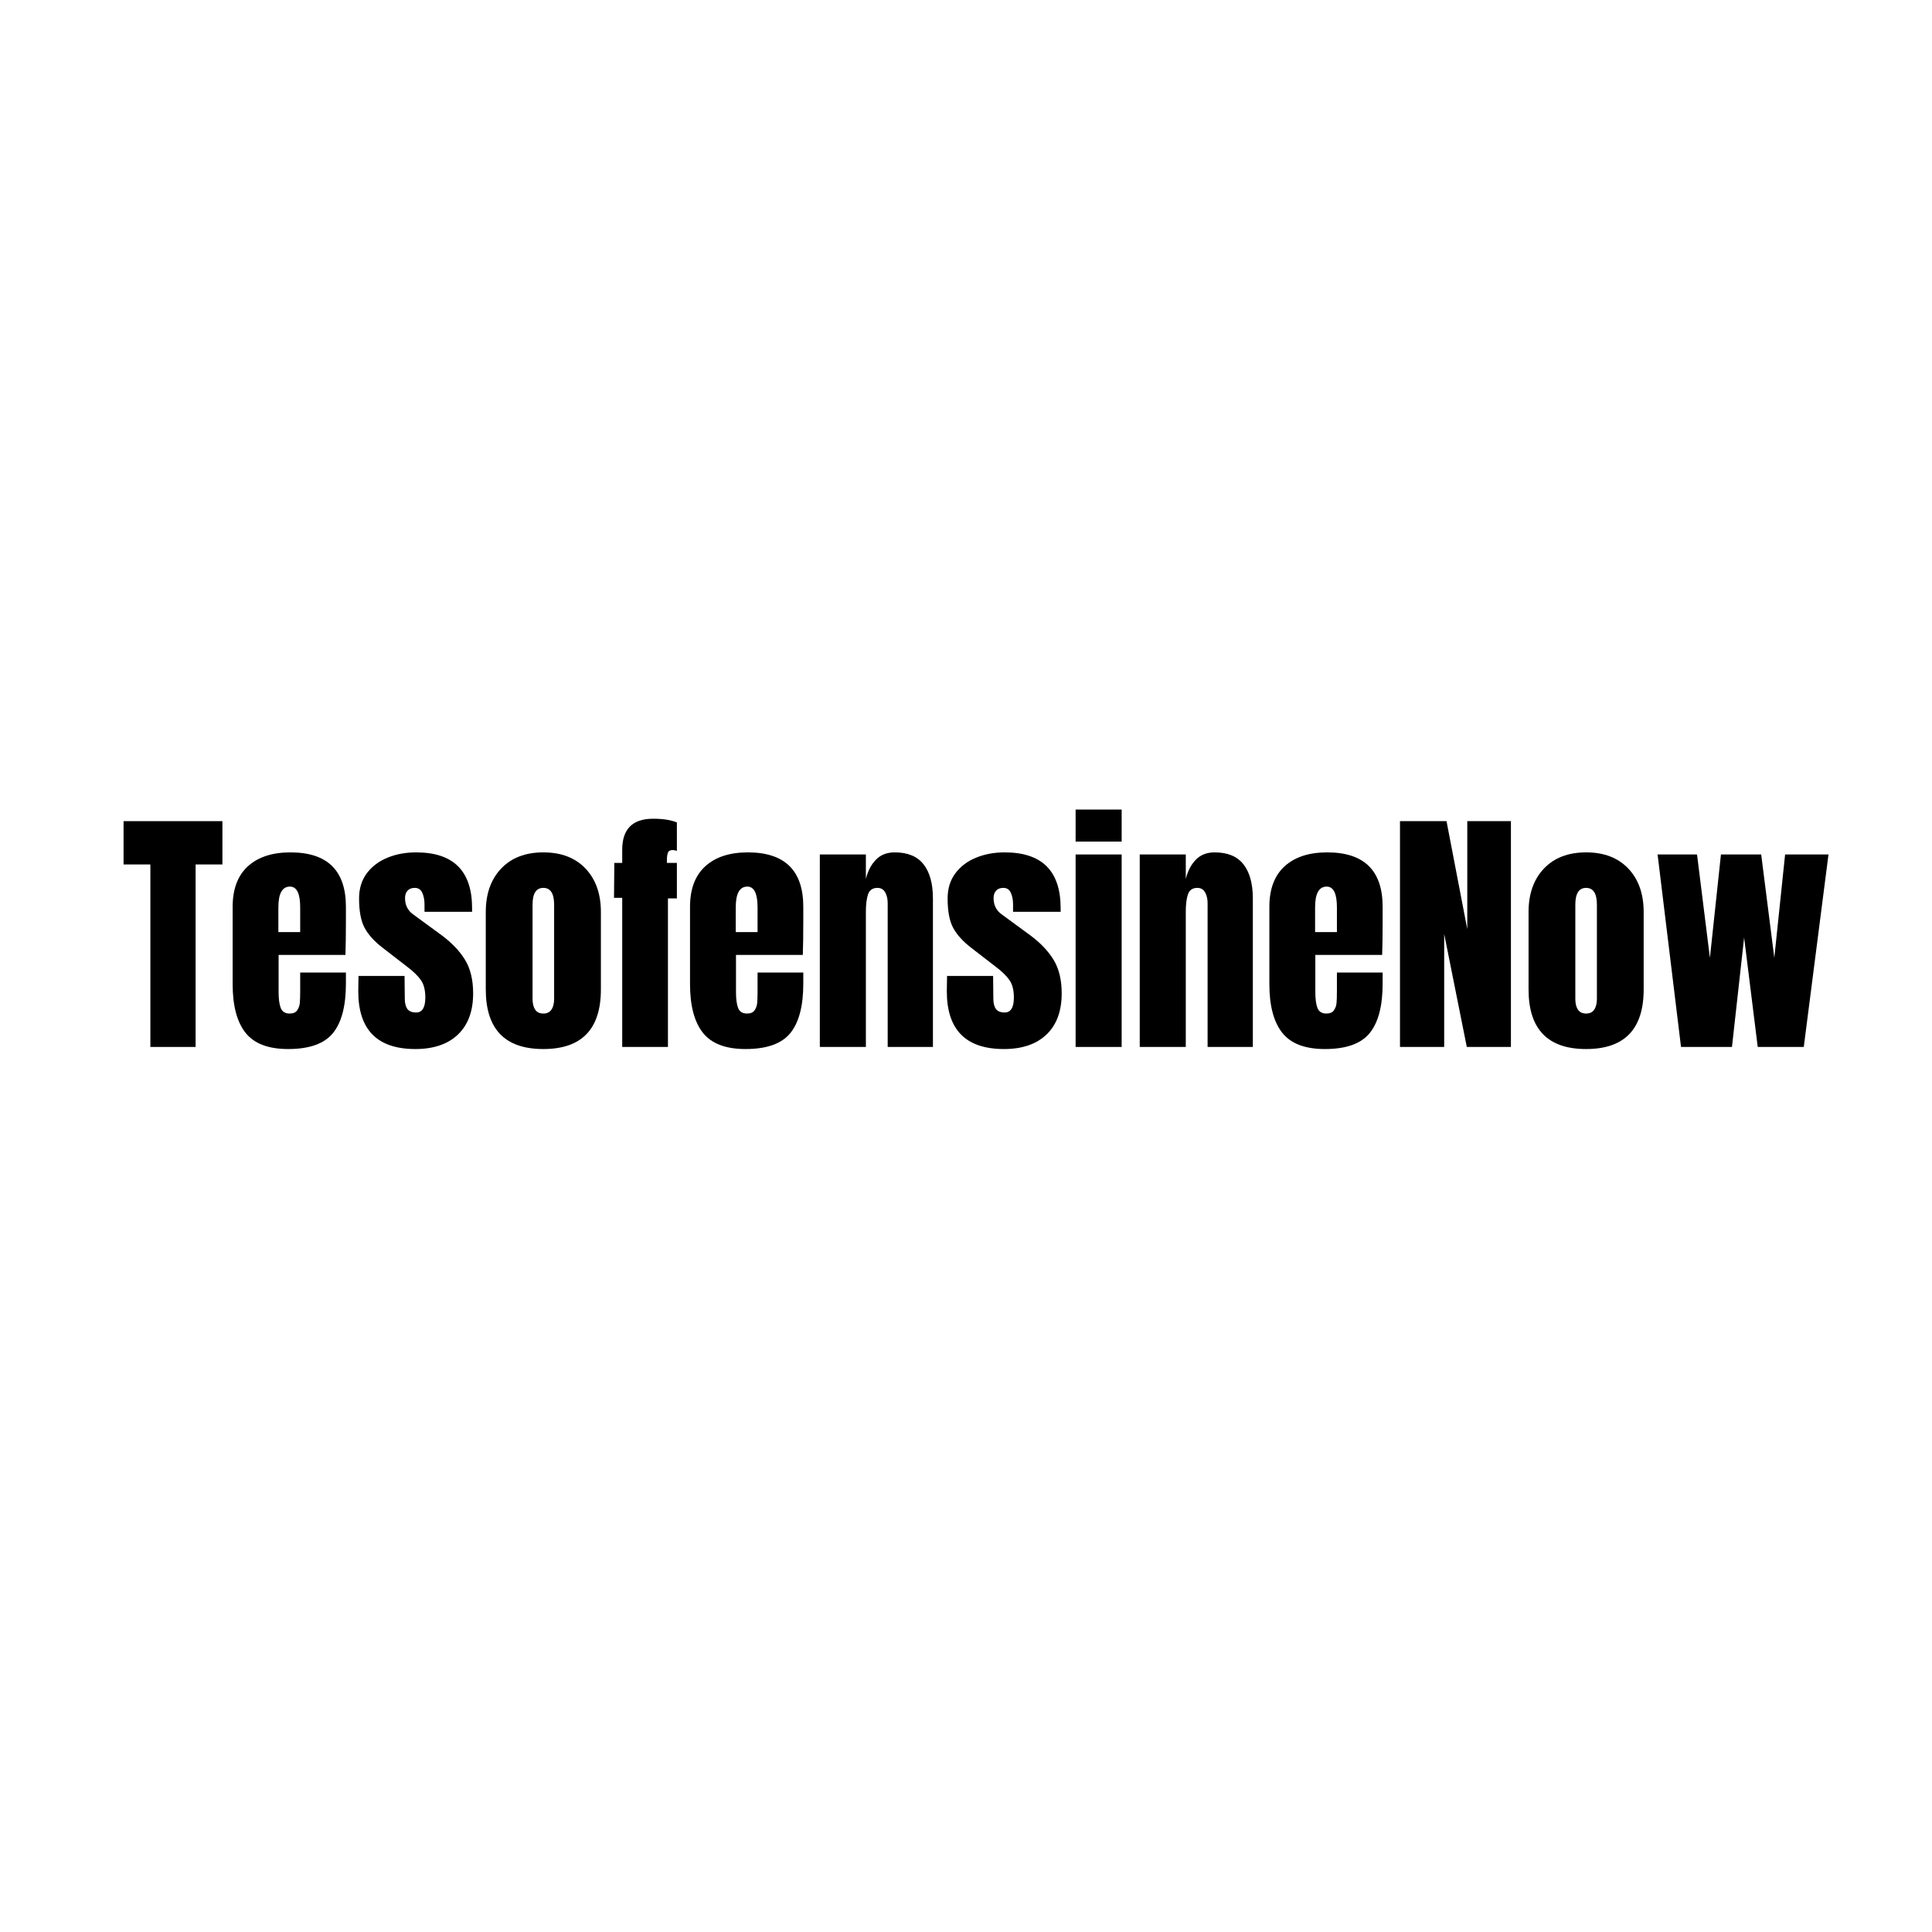<svg version="1.0" preserveAspectRatio="xMidYMid meet" height="500" viewBox="0 0 375 375" zoomAndPan="magnify" width="500" xmlns:xlink="http://www.w3.org/1999/xlink" xmlns="http://www.w3.org/2000/svg"><defs><g></g><clipPath id="3e1ed6f8cc"><path clip-rule="nonzero" d="M 0.039 14 L 21 14 L 21 59 L 0.039 59 Z M 0.039 14"></path></clipPath><clipPath id="a3b3912712"><rect height="76" y="0" width="335" x="0"></rect></clipPath></defs><rect fill-opacity="1" height="450" y="-37.5" fill="#ffffff" width="450" x="-37.5"></rect><rect fill-opacity="1" height="450" y="-37.5" fill="#ffffff" width="450" x="-37.5"></rect><g transform="matrix(1, 0, 0, 1, 23, 145)"><g clip-path="url(#a3b3912712)"><g clip-path="url(#3e1ed6f8cc)"><g fill-opacity="1" fill="#000000"><g transform="translate(0.467, 58.212)"><g><path d="M 5.719 0 L 5.719 -35.422 L 0.516 -35.422 L 0.516 -43.828 L 19.703 -43.828 L 19.703 -35.422 L 14.5 -35.422 L 14.5 0 Z M 5.719 0"></path></g></g></g></g><g fill-opacity="1" fill="#000000"><g transform="translate(20.672, 58.212)"><g><path d="M 12.25 0.406 C 8.406 0.406 5.648 -0.645 3.984 -2.75 C 2.316 -4.863 1.484 -8.016 1.484 -12.203 L 1.484 -27.203 C 1.484 -30.641 2.469 -33.258 4.438 -35.062 C 6.414 -36.863 9.172 -37.766 12.703 -37.766 C 19.879 -37.766 23.469 -34.242 23.469 -27.203 L 23.469 -24.5 C 23.469 -21.77 23.438 -19.555 23.375 -17.859 L 10.406 -17.859 L 10.406 -10.609 C 10.406 -9.316 10.539 -8.305 10.812 -7.578 C 11.094 -6.848 11.672 -6.484 12.547 -6.484 C 13.234 -6.484 13.719 -6.688 14 -7.094 C 14.289 -7.5 14.461 -7.961 14.516 -8.484 C 14.566 -9.016 14.594 -9.789 14.594 -10.812 L 14.594 -14.438 L 23.469 -14.438 L 23.469 -12.297 C 23.469 -7.941 22.625 -4.734 20.938 -2.672 C 19.258 -0.617 16.363 0.406 12.25 0.406 Z M 14.594 -22.297 L 14.594 -27.094 C 14.594 -29.781 13.93 -31.125 12.609 -31.125 C 11.109 -31.125 10.359 -29.781 10.359 -27.094 L 10.359 -22.297 Z M 14.594 -22.297"></path></g></g></g><g fill-opacity="1" fill="#000000"><g transform="translate(45.57, 58.212)"><g><path d="M 12.047 0.406 C 4.66 0.406 0.969 -3.332 0.969 -10.812 L 1.016 -13.781 L 9.953 -13.781 L 10 -9.391 C 10 -8.504 10.164 -7.832 10.5 -7.375 C 10.844 -6.914 11.41 -6.688 12.203 -6.688 C 13.391 -6.688 13.984 -7.656 13.984 -9.594 C 13.984 -11.02 13.703 -12.141 13.141 -12.953 C 12.578 -13.773 11.688 -14.645 10.469 -15.562 L 5.719 -19.234 C 4.082 -20.492 2.906 -21.797 2.188 -23.141 C 1.477 -24.484 1.125 -26.379 1.125 -28.828 C 1.125 -30.734 1.625 -32.359 2.625 -33.703 C 3.633 -35.047 4.973 -36.055 6.641 -36.734 C 8.305 -37.422 10.16 -37.766 12.203 -37.766 C 19.441 -37.766 23.062 -34.156 23.062 -26.938 L 23.062 -26.234 L 13.828 -26.234 L 13.828 -27.656 C 13.828 -28.539 13.68 -29.297 13.391 -29.922 C 13.109 -30.555 12.625 -30.875 11.938 -30.875 C 11.32 -30.875 10.852 -30.691 10.531 -30.328 C 10.207 -29.973 10.047 -29.492 10.047 -28.891 C 10.047 -27.523 10.578 -26.469 11.641 -25.719 L 17.141 -21.688 C 19.117 -20.227 20.633 -18.641 21.688 -16.922 C 22.738 -15.203 23.266 -13.031 23.266 -10.406 C 23.266 -6.938 22.273 -4.266 20.297 -2.391 C 18.328 -0.523 15.578 0.406 12.047 0.406 Z M 12.047 0.406"></path></g></g></g><g fill-opacity="1" fill="#000000"><g transform="translate(69.805, 58.212)"><g><path d="M 12.656 0.406 C 5.207 0.406 1.484 -3.453 1.484 -11.172 L 1.484 -26.172 C 1.484 -29.711 2.477 -32.531 4.469 -34.625 C 6.457 -36.719 9.188 -37.766 12.656 -37.766 C 16.125 -37.766 18.852 -36.719 20.844 -34.625 C 22.832 -32.531 23.828 -29.711 23.828 -26.172 L 23.828 -11.172 C 23.828 -3.453 20.102 0.406 12.656 0.406 Z M 12.656 -6.484 C 13.375 -6.484 13.898 -6.738 14.234 -7.25 C 14.578 -7.758 14.75 -8.457 14.75 -9.344 L 14.75 -27.609 C 14.75 -29.785 14.051 -30.875 12.656 -30.875 C 11.258 -30.875 10.562 -29.785 10.562 -27.609 L 10.562 -9.344 C 10.562 -8.457 10.727 -7.758 11.062 -7.25 C 11.406 -6.738 11.938 -6.484 12.656 -6.484 Z M 12.656 -6.484"></path></g></g></g><g fill-opacity="1" fill="#000000"><g transform="translate(95.163, 58.212)"><g><path d="M 2.609 -28.938 L 1.016 -28.938 L 1.078 -35.719 L 2.609 -35.719 L 2.609 -38.281 C 2.609 -42.289 4.613 -44.297 8.625 -44.297 C 10.531 -44.297 12.062 -44.055 13.219 -43.578 L 13.219 -38.062 C 12.875 -38.164 12.602 -38.219 12.406 -38.219 C 11.926 -38.219 11.617 -38.047 11.484 -37.703 C 11.348 -37.367 11.281 -36.863 11.281 -36.188 L 11.281 -35.719 L 13.219 -35.719 L 13.219 -28.828 L 11.484 -28.828 L 11.484 0 L 2.609 0 Z M 2.609 -28.938"></path></g></g></g><g fill-opacity="1" fill="#000000"><g transform="translate(109.449, 58.212)"><g><path d="M 12.25 0.406 C 8.406 0.406 5.648 -0.645 3.984 -2.75 C 2.316 -4.863 1.484 -8.016 1.484 -12.203 L 1.484 -27.203 C 1.484 -30.641 2.469 -33.258 4.438 -35.062 C 6.414 -36.863 9.172 -37.766 12.703 -37.766 C 19.879 -37.766 23.469 -34.242 23.469 -27.203 L 23.469 -24.5 C 23.469 -21.77 23.438 -19.555 23.375 -17.859 L 10.406 -17.859 L 10.406 -10.609 C 10.406 -9.316 10.539 -8.305 10.812 -7.578 C 11.094 -6.848 11.672 -6.484 12.547 -6.484 C 13.234 -6.484 13.719 -6.688 14 -7.094 C 14.289 -7.5 14.461 -7.961 14.516 -8.484 C 14.566 -9.016 14.594 -9.789 14.594 -10.812 L 14.594 -14.438 L 23.469 -14.438 L 23.469 -12.297 C 23.469 -7.941 22.625 -4.734 20.938 -2.672 C 19.258 -0.617 16.363 0.406 12.25 0.406 Z M 14.594 -22.297 L 14.594 -27.094 C 14.594 -29.781 13.93 -31.125 12.609 -31.125 C 11.109 -31.125 10.359 -29.781 10.359 -27.094 L 10.359 -22.297 Z M 14.594 -22.297"></path></g></g></g><g fill-opacity="1" fill="#000000"><g transform="translate(134.347, 58.212)"><g><path d="M 1.781 -37.359 L 10.719 -37.359 L 10.719 -32.609 C 11.094 -34.141 11.738 -35.379 12.656 -36.328 C 13.57 -37.285 14.797 -37.766 16.328 -37.766 C 18.848 -37.766 20.711 -36.988 21.922 -35.438 C 23.129 -33.895 23.734 -31.691 23.734 -28.828 L 23.734 0 L 14.953 0 L 14.953 -27.922 C 14.953 -28.734 14.789 -29.426 14.469 -30 C 14.145 -30.582 13.645 -30.875 12.969 -30.875 C 12.039 -30.875 11.43 -30.457 11.141 -29.625 C 10.859 -28.789 10.719 -27.676 10.719 -26.281 L 10.719 0 L 1.781 0 Z M 1.781 -37.359"></path></g></g></g><g fill-opacity="1" fill="#000000"><g transform="translate(159.807, 58.212)"><g><path d="M 12.047 0.406 C 4.66 0.406 0.969 -3.332 0.969 -10.812 L 1.016 -13.781 L 9.953 -13.781 L 10 -9.391 C 10 -8.504 10.164 -7.832 10.5 -7.375 C 10.844 -6.914 11.41 -6.688 12.203 -6.688 C 13.391 -6.688 13.984 -7.656 13.984 -9.594 C 13.984 -11.02 13.703 -12.141 13.141 -12.953 C 12.578 -13.773 11.688 -14.645 10.469 -15.562 L 5.719 -19.234 C 4.082 -20.492 2.906 -21.797 2.188 -23.141 C 1.477 -24.484 1.125 -26.379 1.125 -28.828 C 1.125 -30.734 1.625 -32.359 2.625 -33.703 C 3.633 -35.047 4.973 -36.055 6.641 -36.734 C 8.305 -37.422 10.16 -37.766 12.203 -37.766 C 19.441 -37.766 23.062 -34.156 23.062 -26.938 L 23.062 -26.234 L 13.828 -26.234 L 13.828 -27.656 C 13.828 -28.539 13.68 -29.297 13.391 -29.922 C 13.109 -30.555 12.625 -30.875 11.938 -30.875 C 11.32 -30.875 10.852 -30.691 10.531 -30.328 C 10.207 -29.973 10.047 -29.492 10.047 -28.891 C 10.047 -27.523 10.578 -26.469 11.641 -25.719 L 17.141 -21.688 C 19.117 -20.227 20.633 -18.641 21.688 -16.922 C 22.738 -15.203 23.266 -13.031 23.266 -10.406 C 23.266 -6.938 22.273 -4.266 20.297 -2.391 C 18.328 -0.523 15.578 0.406 12.047 0.406 Z M 12.047 0.406"></path></g></g></g><g fill-opacity="1" fill="#000000"><g transform="translate(184.042, 58.212)"><g><path d="M 1.734 -39.859 L 1.734 -46.078 L 10.672 -46.078 L 10.672 -39.859 Z M 1.734 0 L 1.734 -37.359 L 10.672 -37.359 L 10.672 0 Z M 1.734 0"></path></g></g></g><g fill-opacity="1" fill="#000000"><g transform="translate(196.441, 58.212)"><g><path d="M 1.781 -37.359 L 10.719 -37.359 L 10.719 -32.609 C 11.094 -34.141 11.738 -35.379 12.656 -36.328 C 13.57 -37.285 14.797 -37.766 16.328 -37.766 C 18.848 -37.766 20.711 -36.988 21.922 -35.438 C 23.129 -33.895 23.734 -31.691 23.734 -28.828 L 23.734 0 L 14.953 0 L 14.953 -27.922 C 14.953 -28.734 14.789 -29.426 14.469 -30 C 14.145 -30.582 13.645 -30.875 12.969 -30.875 C 12.039 -30.875 11.43 -30.457 11.141 -29.625 C 10.859 -28.789 10.719 -27.676 10.719 -26.281 L 10.719 0 L 1.781 0 Z M 1.781 -37.359"></path></g></g></g><g fill-opacity="1" fill="#000000"><g transform="translate(221.9, 58.212)"><g><path d="M 12.25 0.406 C 8.406 0.406 5.648 -0.645 3.984 -2.75 C 2.316 -4.863 1.484 -8.016 1.484 -12.203 L 1.484 -27.203 C 1.484 -30.641 2.469 -33.258 4.438 -35.062 C 6.414 -36.863 9.172 -37.766 12.703 -37.766 C 19.879 -37.766 23.469 -34.242 23.469 -27.203 L 23.469 -24.5 C 23.469 -21.77 23.438 -19.555 23.375 -17.859 L 10.406 -17.859 L 10.406 -10.609 C 10.406 -9.316 10.539 -8.305 10.812 -7.578 C 11.094 -6.848 11.672 -6.484 12.547 -6.484 C 13.234 -6.484 13.719 -6.688 14 -7.094 C 14.289 -7.5 14.461 -7.961 14.516 -8.484 C 14.566 -9.016 14.594 -9.789 14.594 -10.812 L 14.594 -14.438 L 23.469 -14.438 L 23.469 -12.297 C 23.469 -7.941 22.625 -4.734 20.938 -2.672 C 19.258 -0.617 16.363 0.406 12.25 0.406 Z M 14.594 -22.297 L 14.594 -27.094 C 14.594 -29.781 13.93 -31.125 12.609 -31.125 C 11.109 -31.125 10.359 -29.781 10.359 -27.094 L 10.359 -22.297 Z M 14.594 -22.297"></path></g></g></g><g fill-opacity="1" fill="#000000"><g transform="translate(246.799, 58.212)"><g><path d="M 1.938 0 L 1.938 -43.828 L 10.969 -43.828 L 15 -22.859 L 15 -43.828 L 23.469 -43.828 L 23.469 0 L 14.906 0 L 10.516 -21.938 L 10.516 0 Z M 1.938 0"></path></g></g></g><g fill-opacity="1" fill="#000000"><g transform="translate(272.208, 58.212)"><g><path d="M 12.656 0.406 C 5.207 0.406 1.484 -3.453 1.484 -11.172 L 1.484 -26.172 C 1.484 -29.711 2.477 -32.531 4.469 -34.625 C 6.457 -36.719 9.188 -37.766 12.656 -37.766 C 16.125 -37.766 18.852 -36.719 20.844 -34.625 C 22.832 -32.531 23.828 -29.711 23.828 -26.172 L 23.828 -11.172 C 23.828 -3.453 20.102 0.406 12.656 0.406 Z M 12.656 -6.484 C 13.375 -6.484 13.898 -6.738 14.234 -7.25 C 14.578 -7.758 14.75 -8.457 14.75 -9.344 L 14.75 -27.609 C 14.75 -29.785 14.051 -30.875 12.656 -30.875 C 11.258 -30.875 10.562 -29.785 10.562 -27.609 L 10.562 -9.344 C 10.562 -8.457 10.727 -7.758 11.062 -7.25 C 11.406 -6.738 11.938 -6.484 12.656 -6.484 Z M 12.656 -6.484"></path></g></g></g><g fill-opacity="1" fill="#000000"><g transform="translate(297.565, 58.212)"><g><path d="M 5.719 0 L 1.172 -37.359 L 8.828 -37.359 L 11.328 -17.297 L 13.469 -37.359 L 21.281 -37.359 L 23.828 -17.297 L 25.922 -37.359 L 34.344 -37.359 L 29.547 0 L 20.609 0 L 17.969 -21.234 L 15.609 0 Z M 5.719 0"></path></g></g></g></g></g></svg>